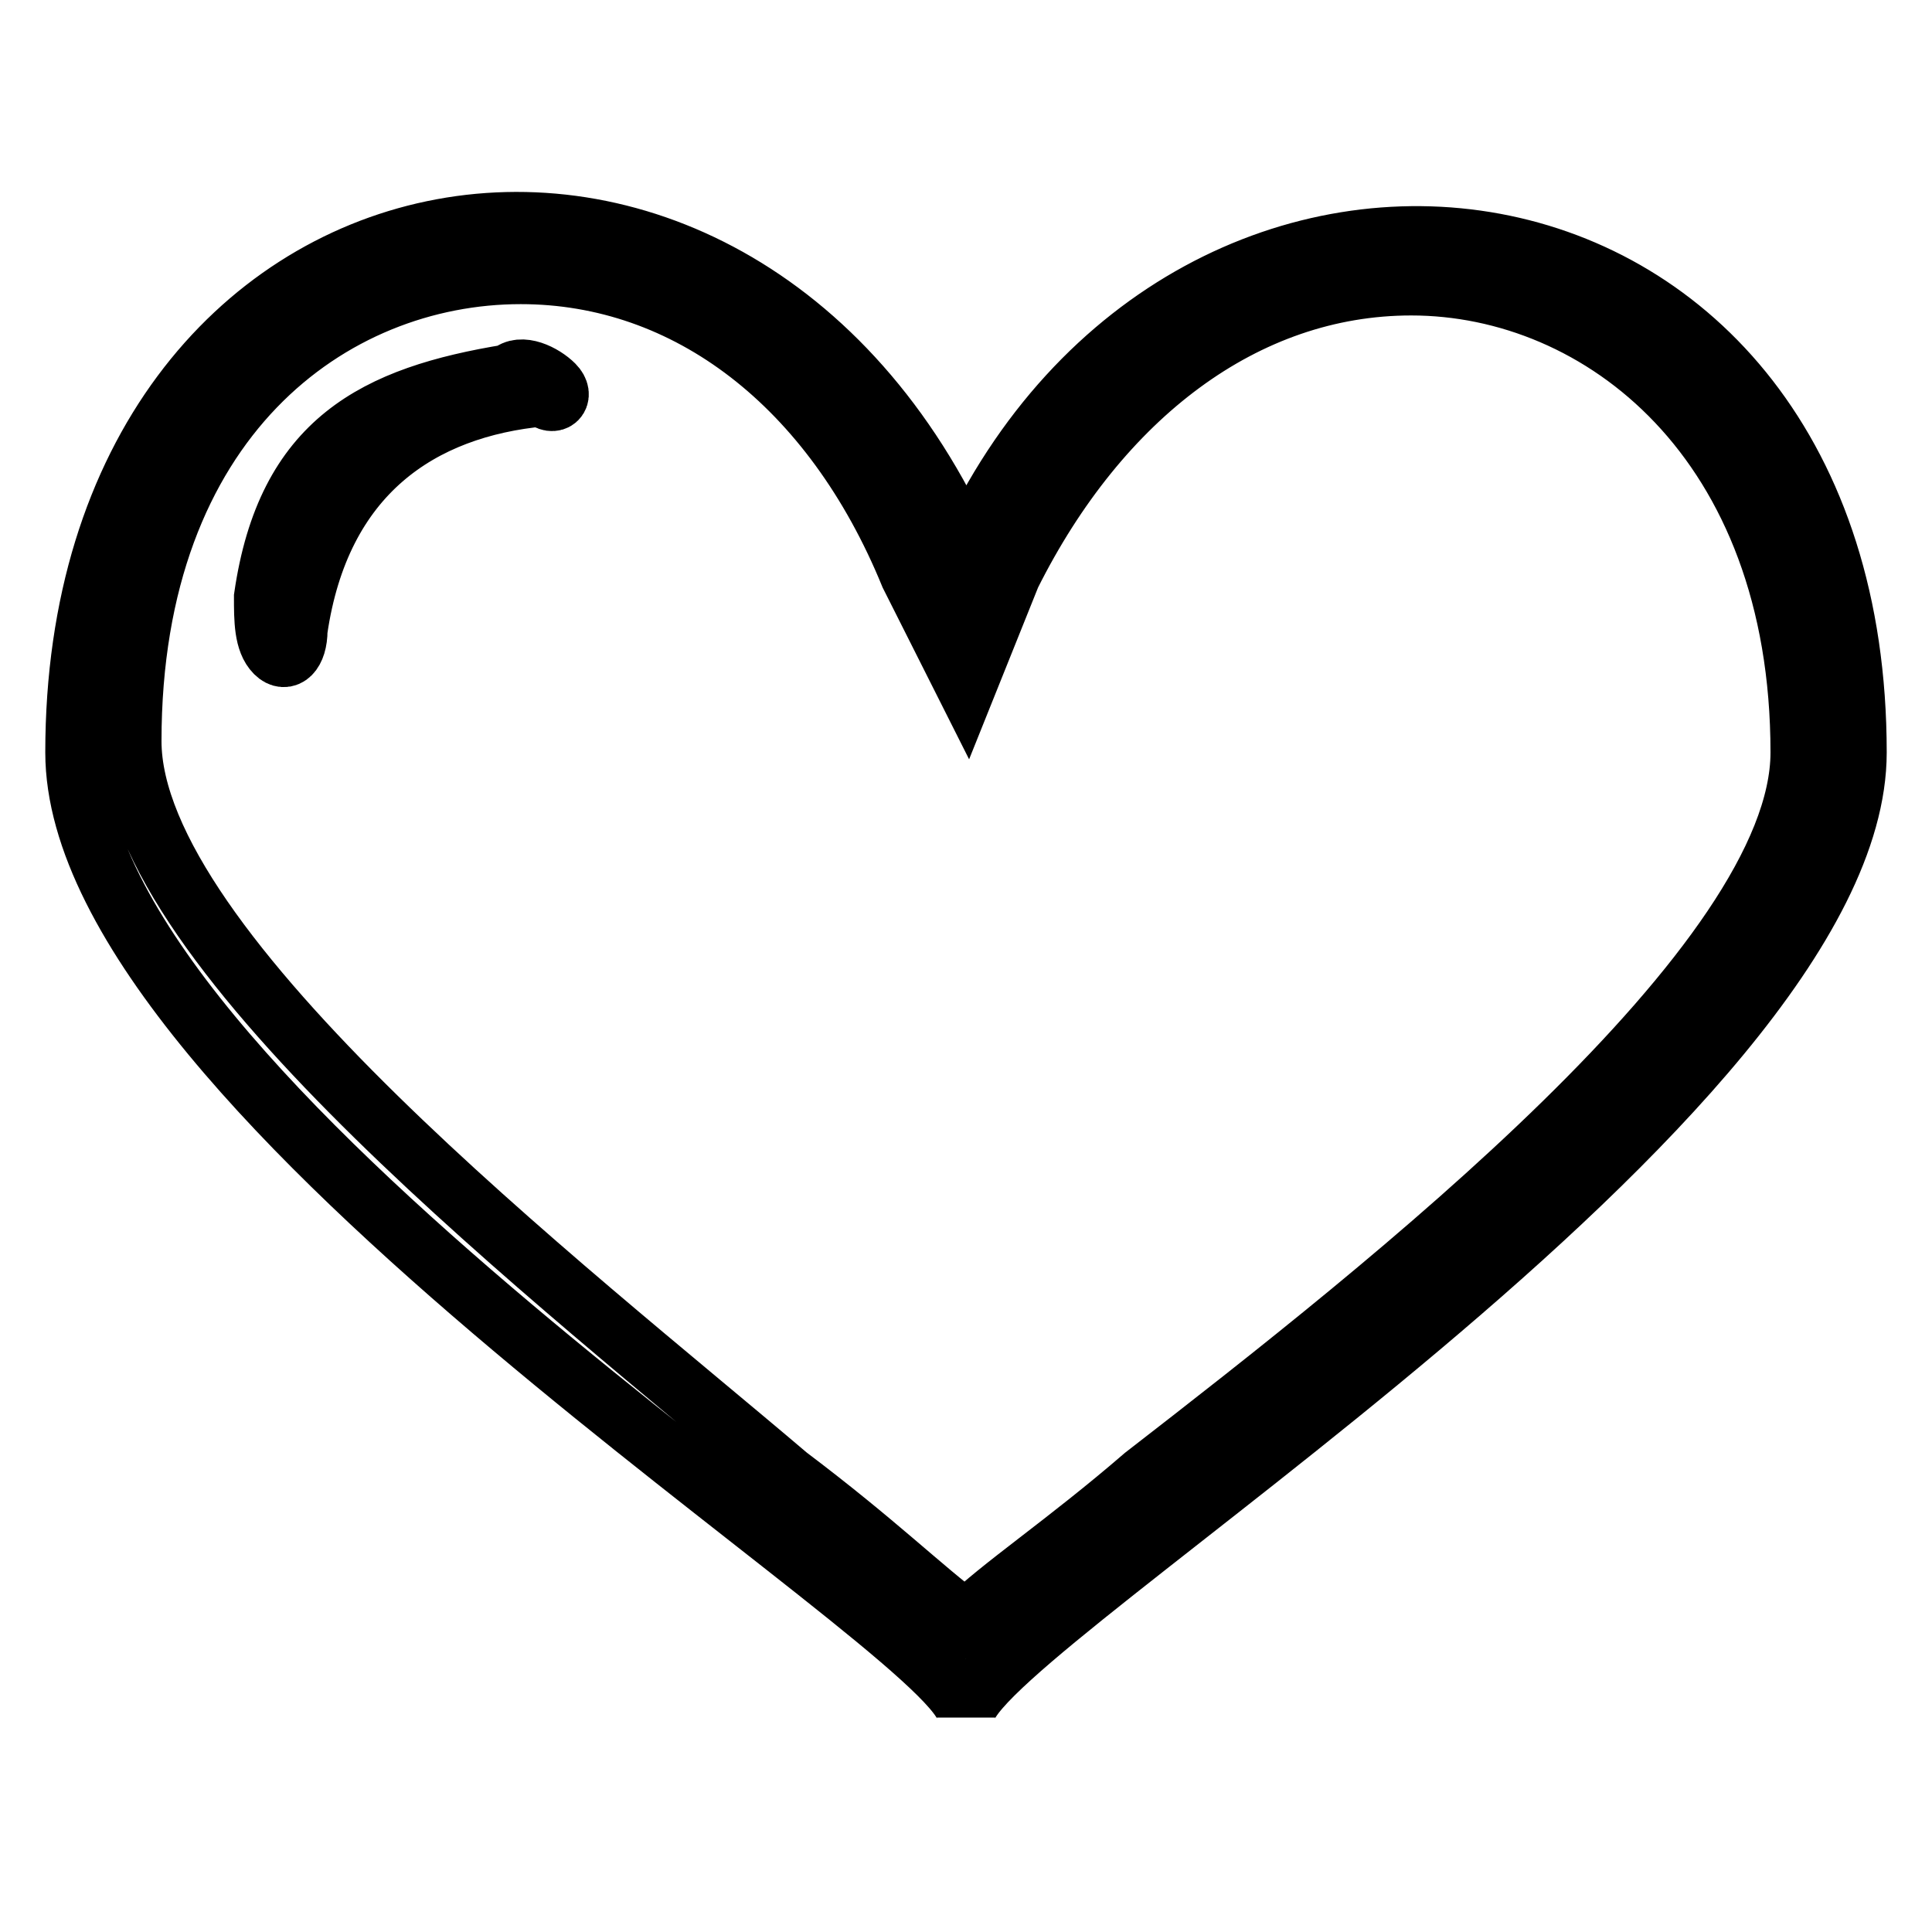 <?xml version="1.0" encoding="utf-8"?>
<!-- Svg Vector Icons : http://www.onlinewebfonts.com/icon -->
<!DOCTYPE svg PUBLIC "-//W3C//DTD SVG 1.1//EN" "http://www.w3.org/Graphics/SVG/1.1/DTD/svg11.dtd">
<svg version="1.1" xmlns="http://www.w3.org/2000/svg" xmlns:xlink="http://www.w3.org/1999/xlink" x="0px" y="0px" viewBox="0 0 256 256" enable-background="new 0 0 256 256" xml:space="preserve">
<g> <path stroke-width="8" fill-opacity="0" stroke="#000000"  d="M10,99.7c0-79.6,87-95.9,118-26.5c29.5-64.9,118-53.1,118,26.5c0,45.7-115,115.1-118,126.9 C125,214.8,10,145.4,10,99.7L10,99.7z M128,90.9l-7.4-14.7C110.3,51,91.1,36.3,69,36.3c-25.1,0-51.6,19.2-51.6,61.9 c0,28,57.5,72.3,87,97.4c11.8,8.9,17.7,14.8,23.6,19.2c4.4-4.4,13.3-10.3,23.6-19.2c32.4-25.1,87-67.9,87-95.9 c0-41.3-26.5-61.9-51.6-61.9c-22.1,0-41.3,14.8-53.1,38.4L128,90.9L128,90.9z M73.4,51c1.5,1.5,0,3-1.5,1.5 c-16.2,1.5-29.5,10.3-32.5,31c0,3-1.5,4.4-2.9,3c-1.5-1.5-1.5-4.4-1.5-7.4c3-20.7,14.7-26.6,32.5-29.5C69,48.1,72,49.6,73.4,51 L73.4,51z"/></g>
</svg>